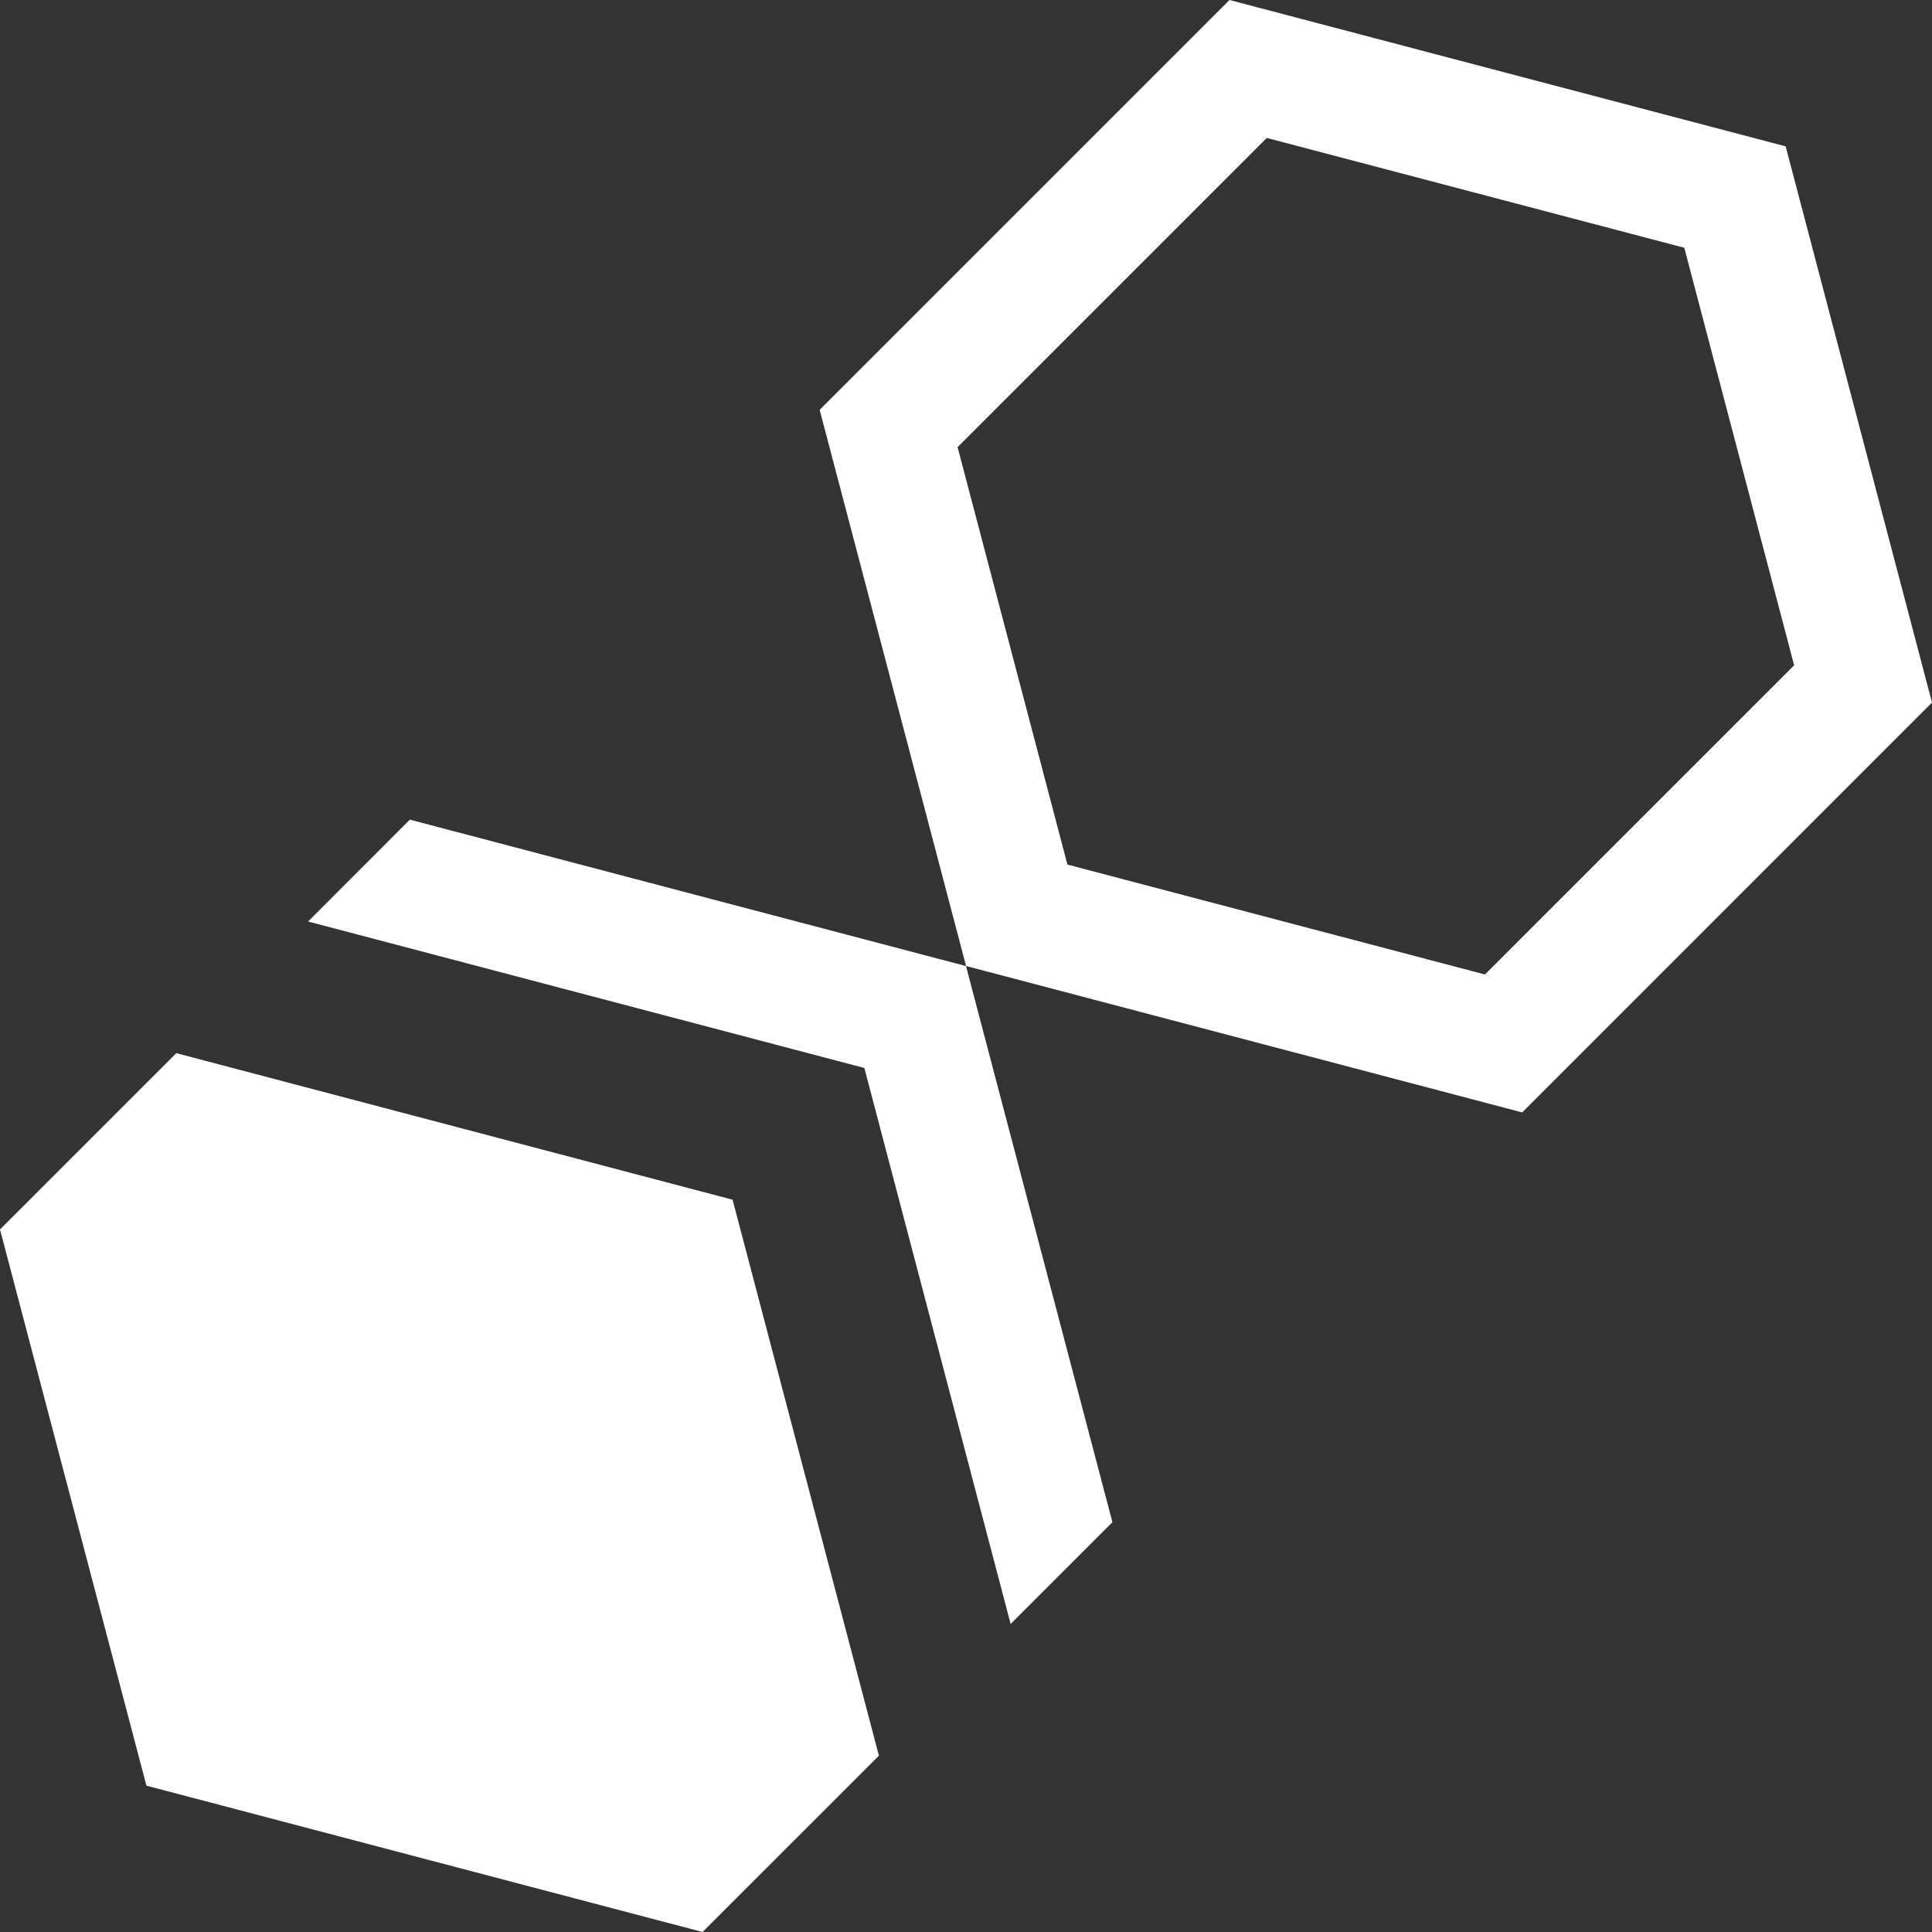 <svg width="28" height="28" viewBox="0 0 28 28" fill="none" xmlns="http://www.w3.org/2000/svg">
<rect x="0" y="0" width="28" height="28" fill="#333333" stroke="none"/>
<path id="&#232;&#183;&#175;&#229;&#190;&#132; 60892" d="M2.122 25.879L0 17.818L2.555 15.263L10.617 17.387L12.738 25.445V25.446H12.737L10.182 28L2.122 25.879ZM12.527 15.478L4.465 13.355L5.94 11.879L14 14.001L16.122 22.061V22.062H16.121L14.647 23.536L12.527 15.478ZM14.001 14L11.879 5.94L17.819 0L25.879 2.121L28 10.182L22.061 16.122L14.001 14ZM13.878 6.48L15.47 12.53L21.521 14.123L26.002 9.642L24.41 3.591L18.359 1.999L13.878 6.48Z" fill="white"/>
</svg>
